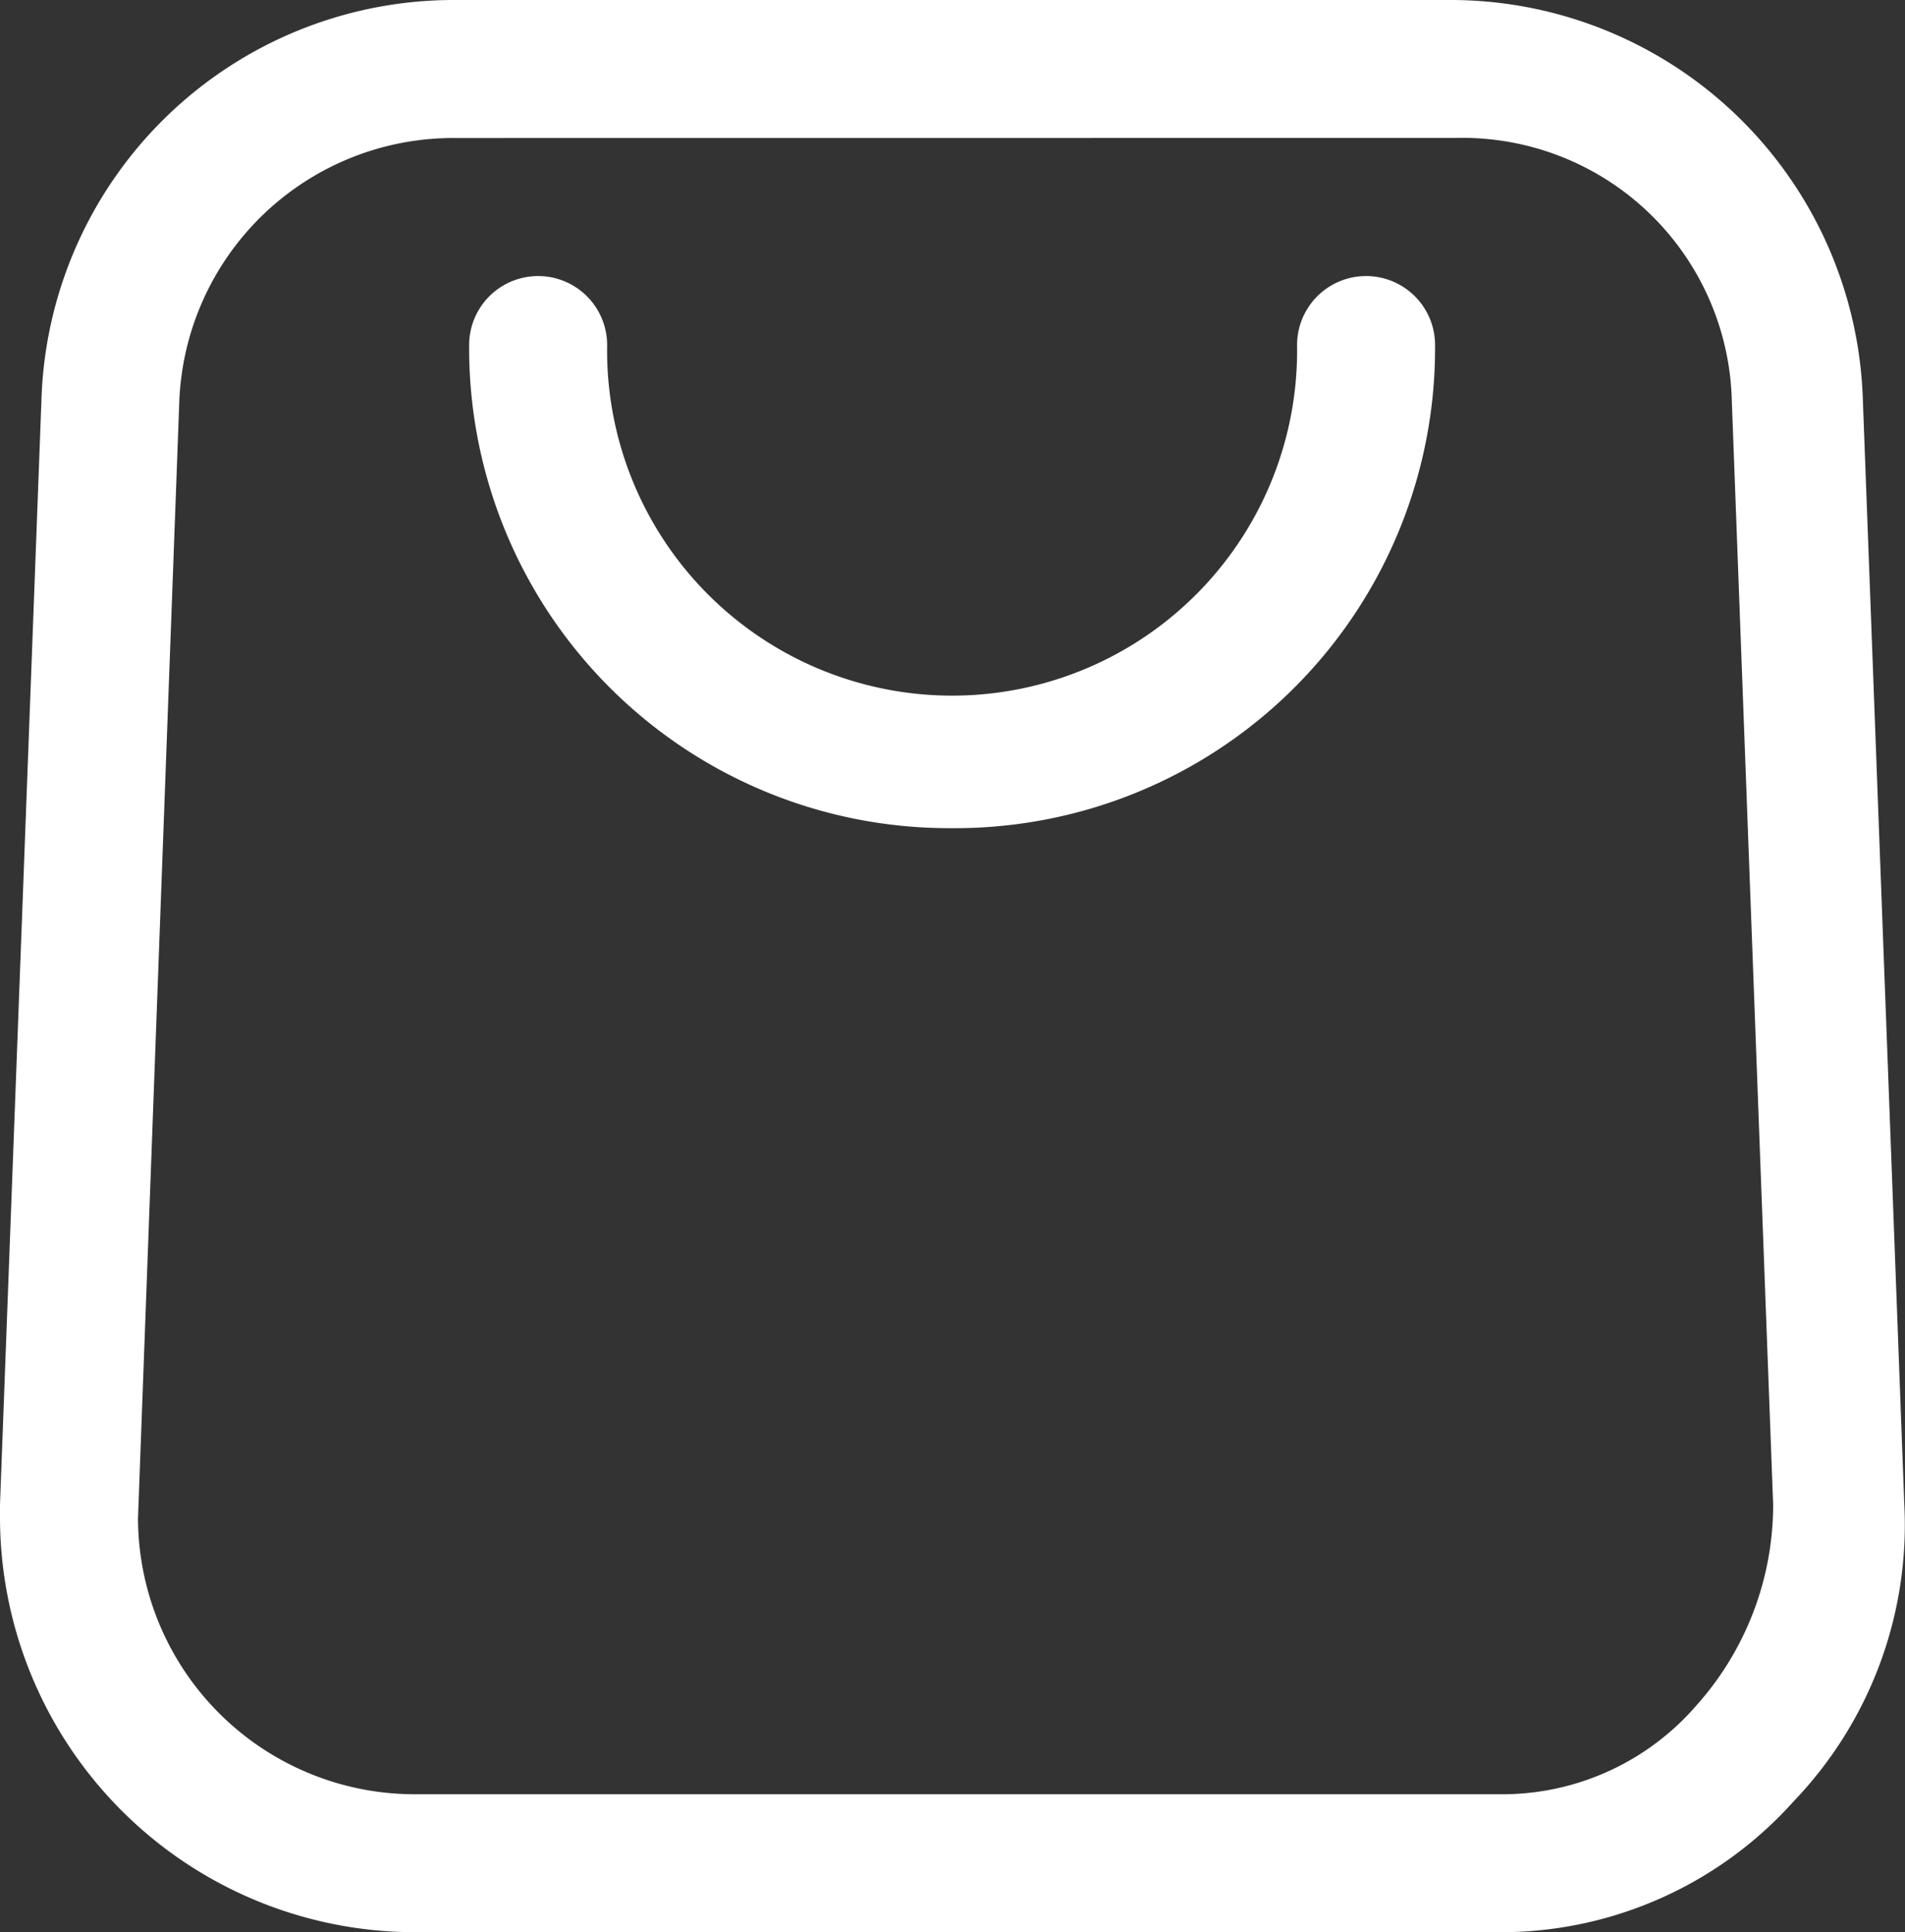 <svg xmlns="http://www.w3.org/2000/svg" width="21.7" height="22.006" viewBox="0 0 21.7 22.006">
  <rect x="0" y="0" width="21.7" height="22.006" fill="#333333" stroke="none"/>
  <g id="svgviewer-output_-_2024-07-04T145639.369" data-name="svgviewer-output - 2024-07-04T145639.369" transform="translate(-2.2 -2)">
    <path id="Path_19" data-name="Path 19" d="M19.176,24.006H6.916A4.729,4.729,0,0,1,2.2,19.291v-.157L2.672,6.558A4.7,4.7,0,0,1,7.387,2H18.7A4.7,4.7,0,0,1,23.42,6.558l.472,12.575a4.548,4.548,0,0,1-1.258,3.38,4.476,4.476,0,0,1-3.3,1.493ZM7.387,3.572A3.123,3.123,0,0,0,4.243,6.558L3.772,19.291a3.153,3.153,0,0,0,3.144,3.144H19.333a2.924,2.924,0,0,0,2.2-1.022,3.424,3.424,0,0,0,.865-2.279L21.927,6.558a3.07,3.07,0,0,0-3.144-2.987Z" transform="translate(0)" fill="#fff"/>
    <path id="Path_20" data-name="Path 20" d="M14.5,12.288A5.468,5.468,0,0,1,9,6.786a.786.786,0,0,1,1.572,0,3.93,3.93,0,1,0,7.859,0,.786.786,0,0,1,1.572,0A5.468,5.468,0,0,1,14.5,12.288Z" transform="translate(-1.456 -0.856)" fill="#fff"/>
  </g>
</svg>
